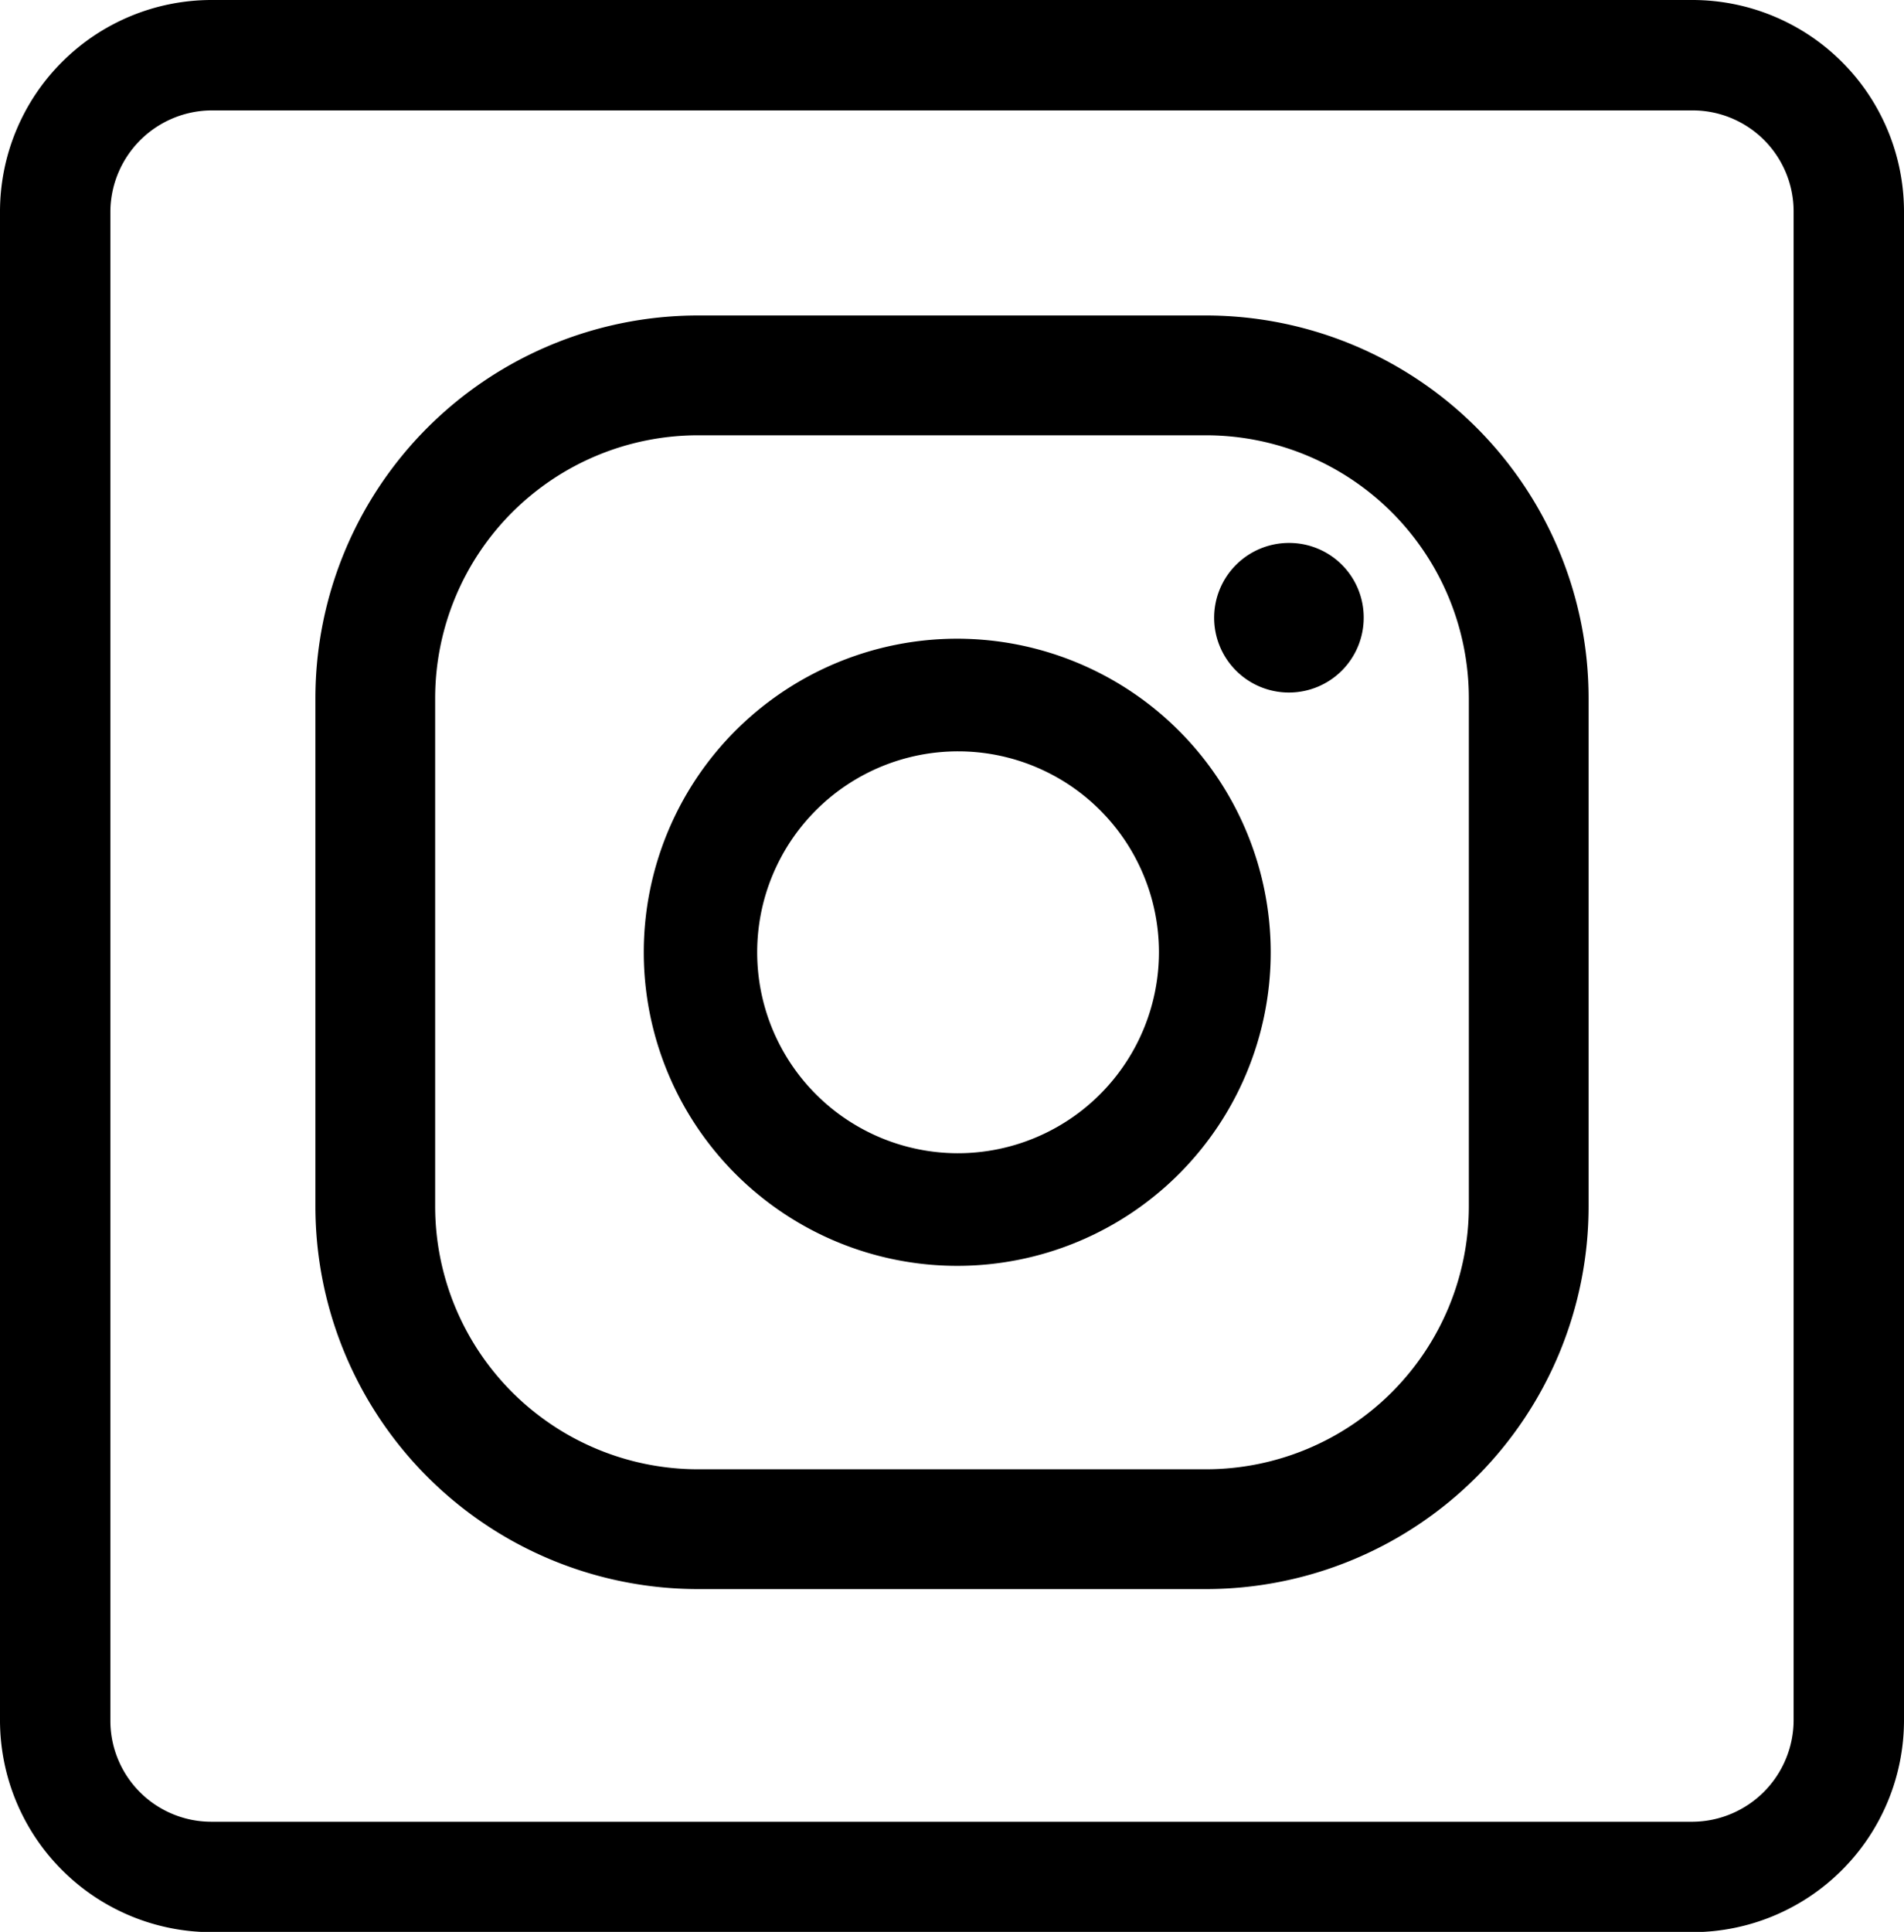 <svg xmlns="http://www.w3.org/2000/svg" viewBox="0 0 69 69.99"><g id="Capa_2" data-name="Capa 2"><g id="Capa_2-2" data-name="Capa 2"><path d="M46.72,19.67a2.71,2.71,0,1,0,2.7,2.7A2.7,2.7,0,0,0,46.72,19.67Z"/><path d="M34.69,23.14A11.36,11.36,0,1,0,46.05,34.5,11.37,11.37,0,0,0,34.69,23.14Zm0,18.64A7.28,7.28,0,1,1,42,34.5,7.29,7.29,0,0,1,34.69,41.78Z"/><path d="M43.71,57.57H25.29A13.87,13.87,0,0,1,11.43,43.71V25.29A13.87,13.87,0,0,1,25.29,11.43H43.71A13.87,13.87,0,0,1,57.57,25.29V43.71A13.87,13.87,0,0,1,43.71,57.57ZM25.29,15.77a9.53,9.53,0,0,0-9.52,9.52V43.71a9.53,9.53,0,0,0,9.52,9.52H43.71a9.53,9.53,0,0,0,9.52-9.52V25.29a9.53,9.53,0,0,0-9.52-9.52Z"/><path d="M7.65,4h53.7A3.66,3.66,0,0,1,65,7.65V62.34A3.69,3.69,0,0,1,61.35,66H7.65A3.66,3.66,0,0,1,4,62.34V7.65A3.69,3.69,0,0,1,7.65,4m0-4A7.67,7.67,0,0,0,0,7.65V62.34A7.68,7.68,0,0,0,7.65,70h53.7A7.68,7.68,0,0,0,69,62.34V7.65A7.67,7.67,0,0,0,61.35,0Z"/></g></g></svg>